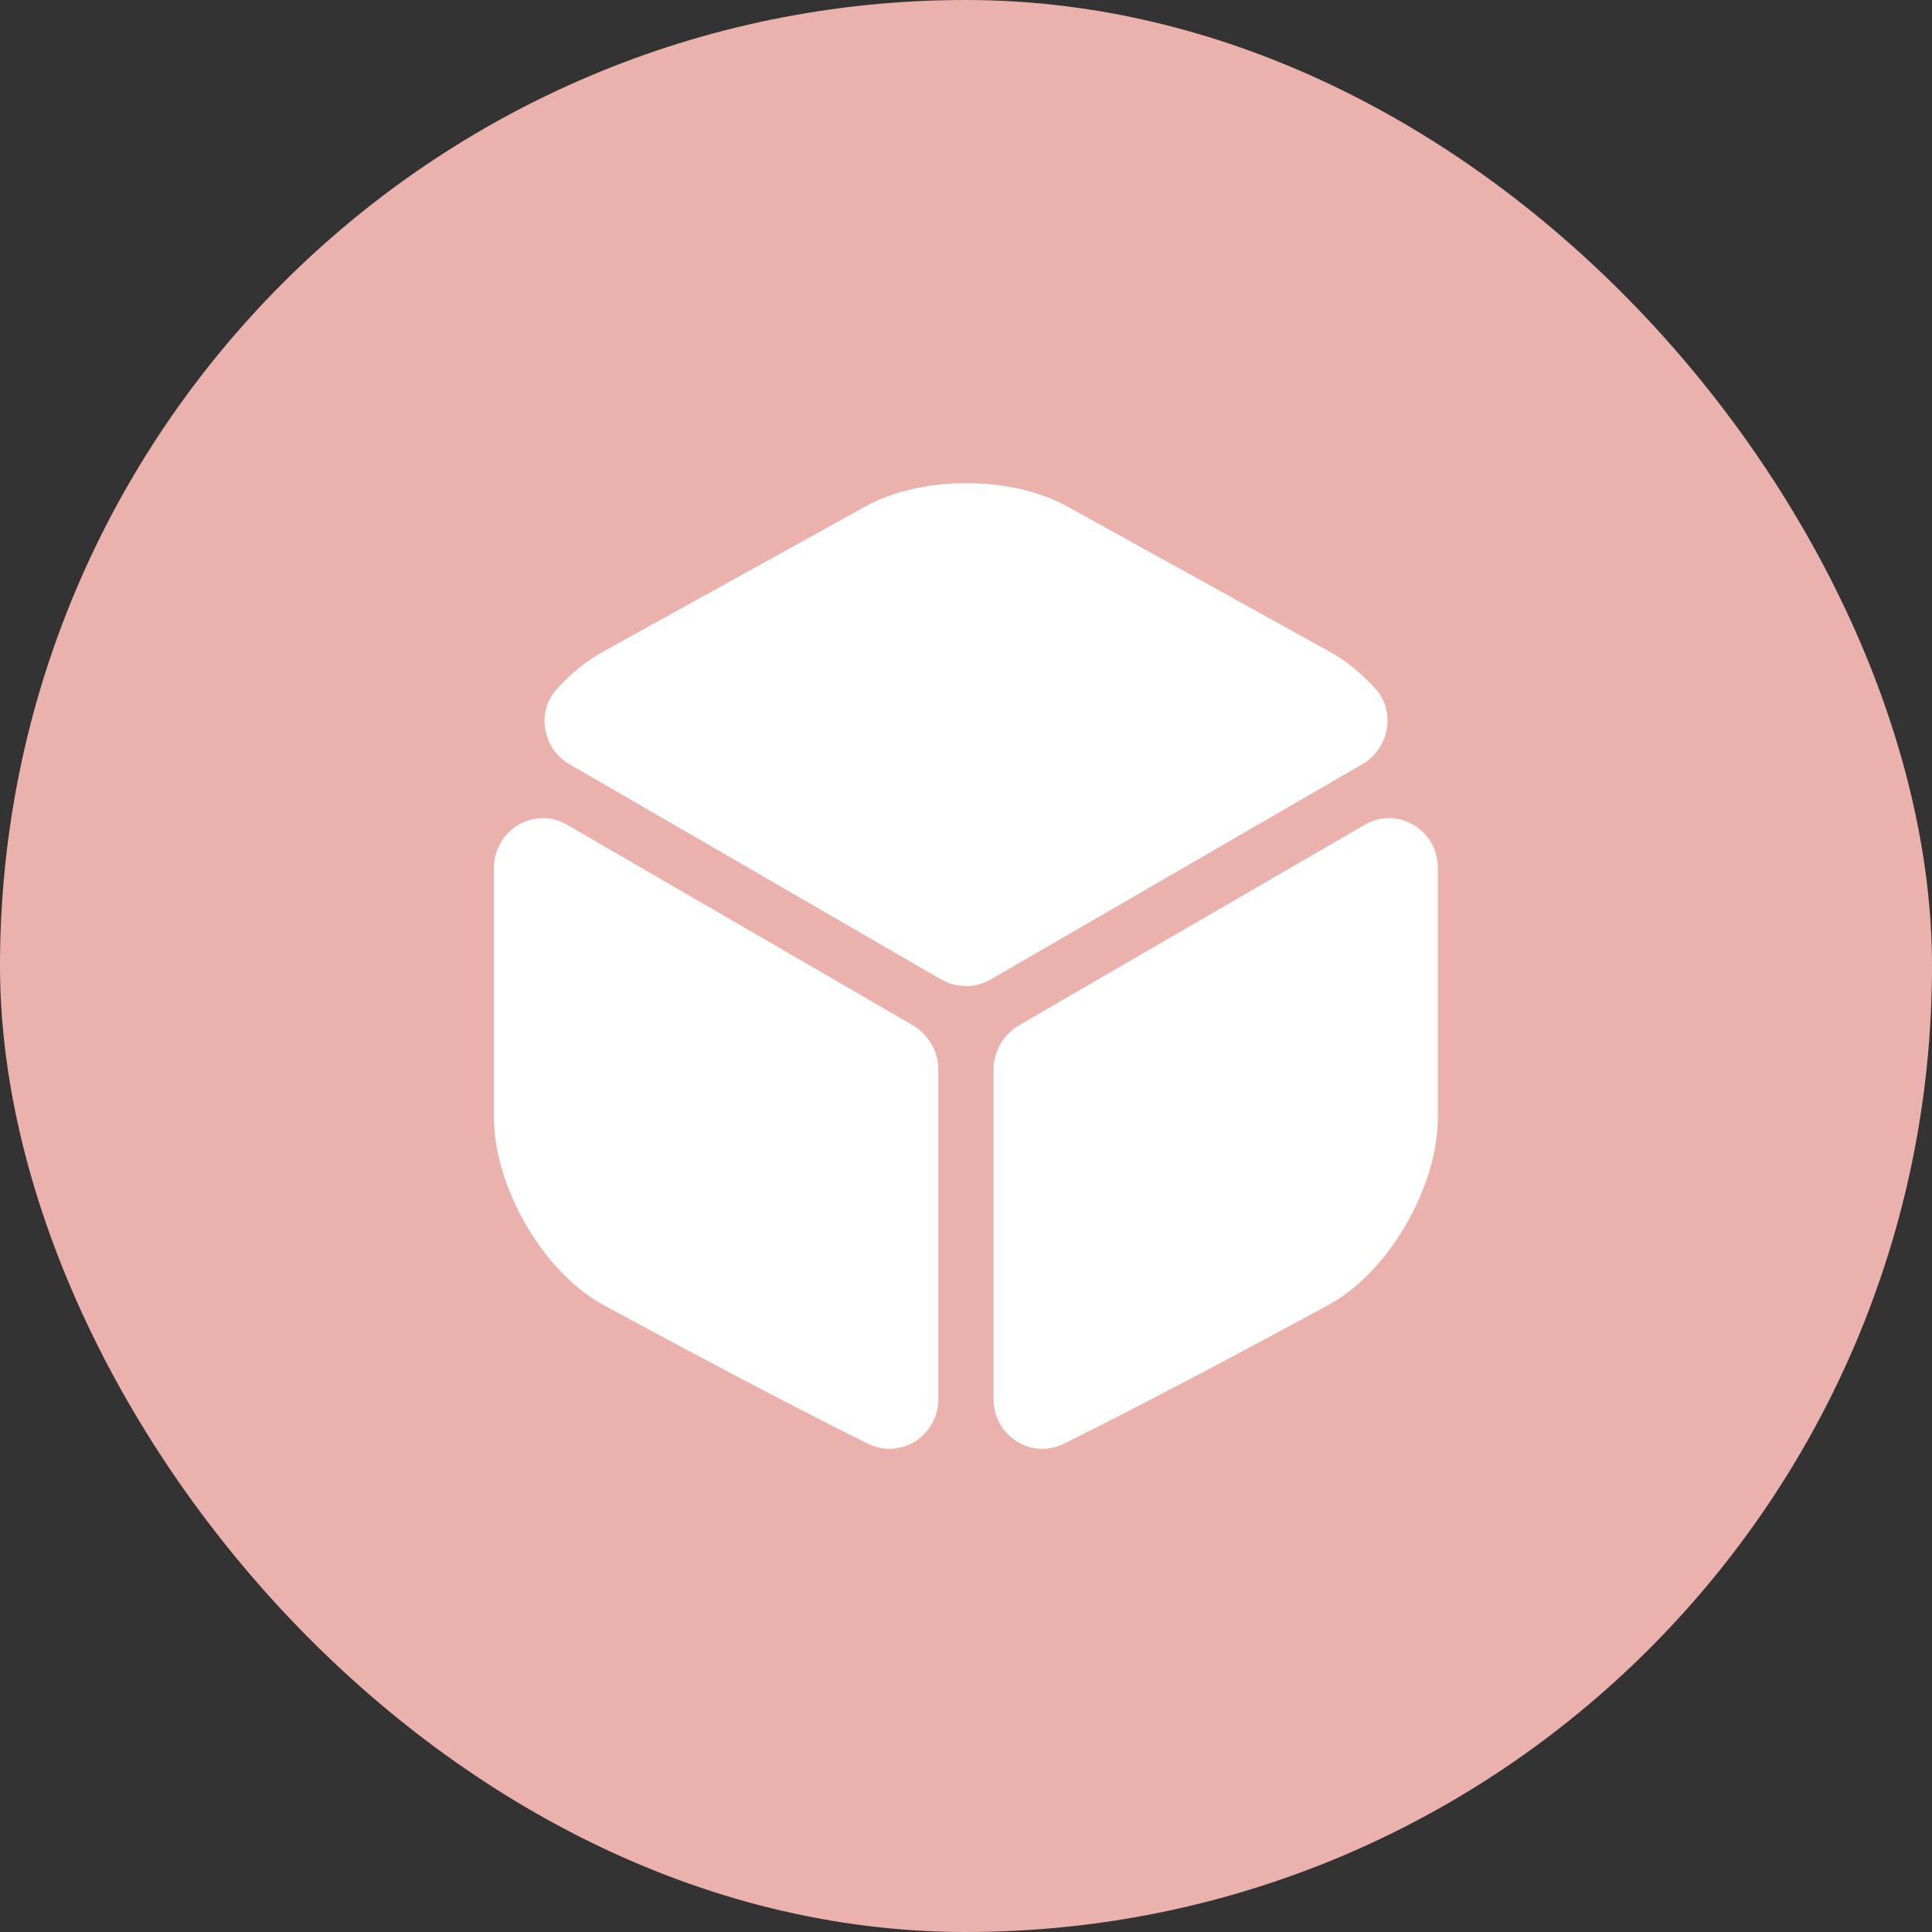<svg width="40" height="40" viewBox="0 0 40 40" fill="none" xmlns="http://www.w3.org/2000/svg">
<rect x="0" y="0" width="40" height="40" fill="#333333" stroke="none"/>
<rect width="40" height="40" rx="20" fill="#EBB2AD"/>
<path d="M28.208 15.821L20.508 20.281C20.198 20.461 19.808 20.461 19.488 20.281L11.788 15.821C11.238 15.501 11.098 14.751 11.518 14.281C11.808 13.951 12.138 13.681 12.488 13.491L17.908 10.491C19.068 9.841 20.948 9.841 22.108 10.491L27.528 13.491C27.878 13.681 28.208 13.961 28.498 14.281C28.898 14.751 28.758 15.501 28.208 15.821Z" fill="white"/>
<path d="M19.427 22.143V28.963C19.427 29.723 18.657 30.223 17.977 29.893C15.917 28.883 12.447 26.993 12.447 26.993C11.227 26.303 10.227 24.563 10.227 23.133V17.973C10.227 17.183 11.057 16.683 11.737 17.073L18.927 21.243C19.227 21.433 19.427 21.773 19.427 22.143Z" fill="white"/>
<path d="M20.57 22.143V28.963C20.57 29.723 21.34 30.223 22.02 29.893C24.08 28.883 27.55 26.993 27.55 26.993C28.77 26.303 29.77 24.563 29.77 23.133V17.973C29.77 17.183 28.94 16.683 28.26 17.073L21.07 21.243C20.77 21.433 20.57 21.773 20.57 22.143Z" fill="white"/>
</svg>
